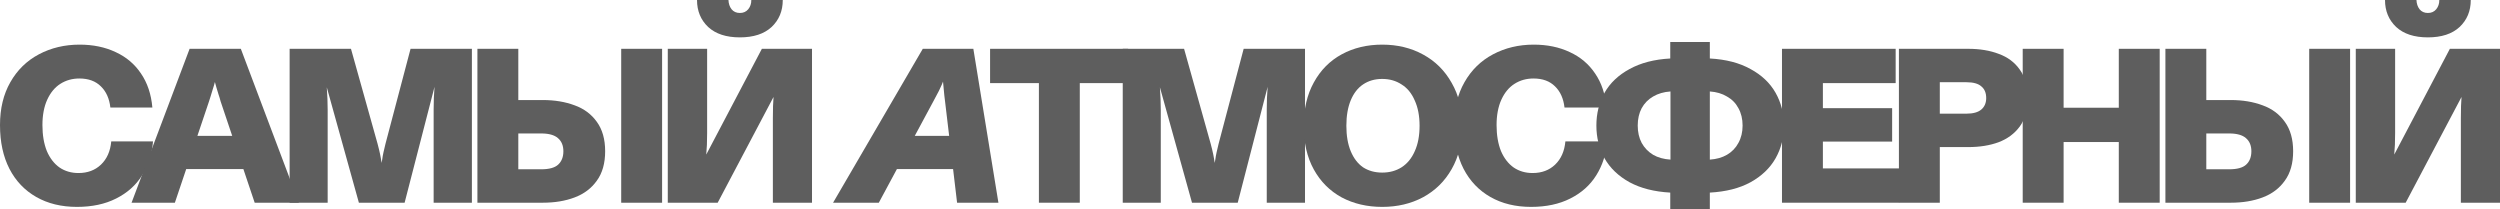 <?xml version="1.0" encoding="UTF-8"?> <svg xmlns="http://www.w3.org/2000/svg" viewBox="0 0 625.393 52.305" fill="none"><path d="M19.25 51.755C15.363 51.755 11.972 50.93 9.075 49.28C6.178 47.63 3.942 45.283 2.365 42.24C0.788 39.16 0 35.512 0 31.295C0 27.152 0.862 23.577 2.585 20.57C4.308 17.527 6.692 15.198 9.735 13.585C12.778 11.972 16.17 11.165 19.91 11.165C23.283 11.165 26.29 11.788 28.93 13.035C31.57 14.245 33.678 16.023 35.255 18.37C36.868 20.717 37.822 23.558 38.115 26.895H27.61C27.353 24.658 26.565 22.898 25.245 21.615C23.925 20.295 22.128 19.635 19.855 19.635C18.095 19.635 16.518 20.075 15.125 20.955C13.732 21.835 12.632 23.155 11.825 24.915C11.018 26.675 10.615 28.802 10.615 31.295C10.615 33.788 10.982 35.952 11.715 37.785C12.485 39.582 13.548 40.957 14.905 41.91C16.262 42.827 17.838 43.285 19.635 43.285C21.908 43.285 23.778 42.588 25.245 41.195C26.748 39.765 27.61 37.822 27.83 35.365H38.28C38.023 38.555 37.107 41.397 35.53 43.89C33.99 46.347 31.827 48.272 29.04 49.665C26.29 51.058 23.027 51.755 19.25 51.755Z" fill="#5E5E5E"></path><path d="M47.431 12.21H60.246L74.766 50.71H63.711L55.186 25.355C55.039 24.768 54.874 24.218 54.691 23.705C54.287 22.422 53.976 21.358 53.756 20.515C53.646 20.992 53.481 21.56 53.261 22.22C53.077 22.843 52.876 23.503 52.656 24.2L52.271 25.41L43.746 50.71H32.911L47.431 12.21ZM45.396 33.99H62.281V42.295H45.396V33.99Z" fill="#5E5E5E"></path><path d="M72.453 12.21H87.798L94.453 35.97C94.966 37.877 95.297 39.472 95.443 40.755C95.516 40.498 95.571 40.223 95.608 39.93C95.681 39.343 95.791 38.72 95.938 38.06C96.085 37.363 96.25 36.667 96.433 35.97L102.703 12.21H118.048V50.71H108.478V27.39C108.478 25.41 108.551 23.522 108.698 21.725L101.218 50.71H89.778L81.748 21.835C81.895 23.852 81.968 25.722 81.968 27.445V50.71H72.453V12.21Z" fill="#5E5E5E"></path><path d="M119.429 12.21H129.659V25.025H135.764C138.734 25.025 141.392 25.465 143.739 26.345C146.085 27.188 147.937 28.563 149.294 30.47C150.687 32.377 151.384 34.833 151.384 37.84C151.384 40.847 150.687 43.303 149.294 45.21C147.937 47.117 146.085 48.51 143.739 49.39C141.429 50.27 138.77 50.71 135.764 50.71H119.429V12.21ZM135.379 42.35C137.359 42.35 138.77 41.965 139.614 41.195C140.494 40.388 140.934 39.27 140.934 37.84C140.934 36.41 140.475 35.31 139.559 34.54C138.679 33.77 137.285 33.385 135.379 33.385H129.659V42.35H135.379ZM155.399 12.21H165.629V50.71H155.399V12.21Z" fill="#5E5E5E"></path><path d="M167.049 12.21H176.894V33.275C176.894 35.402 176.82 37.198 176.674 38.665L190.589 12.21H203.129V50.71H193.339V29.59C193.339 27.28 193.394 25.502 193.504 24.255L179.534 50.71H167.049V12.21ZM185.089 9.35C181.679 9.35 179.039 8.488 177.169 6.765C175.299 5.005 174.364 2.75 174.364 0H182.229C182.265 0.917 182.522 1.687 182.999 2.31C183.512 2.933 184.209 3.245 185.089 3.245C185.969 3.245 186.665 2.933 187.179 2.31C187.692 1.687 187.949 0.917 187.949 0H195.814C195.814 2.75 194.879 5.005 193.009 6.765C191.139 8.488 188.499 9.35 185.089 9.35Z" fill="#5E5E5E"></path><path d="M230.841 12.21H243.49L249.761 50.71H239.421L236.451 25.685C236.377 24.915 236.304 24.31 236.23 23.87C236.084 22.257 235.974 21.102 235.901 20.405C235.717 20.918 235.497 21.432 235.241 21.945C235.021 22.458 234.745 23.008 234.416 23.595L233.481 25.355L219.841 50.71H208.4L230.841 12.21ZM224.021 33.99H241.401L239.696 42.295H222.261L224.021 33.99Z" fill="#5E5E5E"></path><path d="M259.888 20.79H247.677V12.21H282.217V20.79H270.116V50.71H259.888V20.79Z" fill="#5E5E5E"></path><path d="M280.862 12.21H296.207L302.863 35.97C303.376 37.877 303.706 39.472 303.853 40.755C303.926 40.498 303.981 40.223 304.018 39.93C304.091 39.343 304.201 38.72 304.348 38.06C304.493 37.363 304.658 36.667 304.843 35.97L311.112 12.21H326.457V50.71H316.888V27.39C316.888 25.41 316.961 23.522 317.108 21.725L309.627 50.71H298.187L290.158 21.835C290.303 23.852 290.378 25.722 290.378 27.445V50.71H280.862V12.21Z" fill="#5E5E5E"></path><path d="M345.769 51.755C341.992 51.755 338.617 50.967 335.648 49.39C332.678 47.777 330.349 45.448 328.664 42.405C326.977 39.362 326.132 35.713 326.132 31.46C326.132 27.28 326.977 23.668 328.664 20.625C330.349 17.545 332.678 15.198 335.648 13.585C338.617 11.972 341.992 11.165 345.769 11.165C349.58 11.165 352.992 11.99 355.997 13.64C359.041 15.29 361.423 17.655 363.148 20.735C364.908 23.778 365.788 27.353 365.788 31.46C365.788 35.603 364.908 39.215 363.148 42.295C361.423 45.338 359.041 47.685 355.997 49.335C352.992 50.948 349.58 51.755 345.769 51.755ZM345.769 43.175C347.601 43.175 349.215 42.735 350.608 41.855C352.037 40.938 353.137 39.6 353.907 37.84C354.715 36.08 355.117 33.953 355.117 31.46C355.117 29.003 354.715 26.895 353.907 25.135C353.137 23.338 352.037 22 350.608 21.12C349.215 20.203 347.601 19.745 345.769 19.745C343.934 19.745 342.339 20.203 340.982 21.12C339.662 22 338.637 23.32 337.902 25.08C337.17 26.84 336.803 28.967 336.803 31.46C336.803 33.953 337.17 36.08 337.902 37.84C338.637 39.6 339.662 40.938 340.982 41.855C342.339 42.735 343.934 43.175 345.769 43.175Z" fill="#5E5E5E"></path><path d="M383.012 51.755C379.125 51.755 375.733 50.93 372.839 49.28C369.942 47.63 367.705 45.283 366.128 42.24C364.55 39.16 363.763 35.512 363.763 31.295C363.763 27.152 364.625 23.577 366.348 20.57C368.072 17.527 370.454 15.198 373.499 13.585C376.541 11.972 379.933 11.165 383.672 11.165C387.047 11.165 390.053 11.788 392.693 13.035C395.333 14.245 397.442 16.023 399.017 18.37C400.632 20.717 401.584 23.558 401.876 26.895H391.373C391.116 24.658 390.328 22.898 389.009 21.615C387.689 20.295 385.892 19.635 383.617 19.635C381.857 19.635 380.28 20.075 378.888 20.955C377.493 21.835 376.393 23.155 375.588 24.915C374.781 26.675 374.379 28.802 374.379 31.295C374.379 33.788 374.744 35.952 375.478 37.785C376.248 39.582 377.311 40.957 378.668 41.91C380.025 42.827 381.6 43.285 383.397 43.285C385.672 43.285 387.541 42.588 389.009 41.195C390.511 39.765 391.373 37.822 391.593 35.365H402.041C401.786 38.555 400.869 41.397 399.292 43.89C397.752 46.347 395.59 48.272 392.803 49.665C390.053 51.058 386.789 51.755 383.012 51.755Z" fill="#5E5E5E"></path><path d="M417.826 48.18C413.829 47.96 410.438 47.098 407.65 45.595C404.866 44.055 402.774 42.057 401.382 39.6C400.024 37.143 399.347 34.412 399.347 31.405C399.347 28.398 400.024 25.667 401.382 23.21C402.774 20.753 404.866 18.773 407.65 17.27C410.438 15.73 413.829 14.85 417.826 14.63V10.505H427.727V14.63C431.759 14.85 435.151 15.73 437.9 17.27C440.687 18.773 442.777 20.753 444.172 23.21C445.564 25.667 446.261 28.398 446.261 31.405C446.261 34.412 445.564 37.143 444.172 39.6C442.777 42.057 440.687 44.055 437.9 45.595C435.151 47.098 431.759 47.96 427.727 48.18V52.305H417.826V48.18ZM417.881 22.88C416.232 22.99 414.784 23.412 413.537 24.145C412.327 24.842 411.372 25.813 410.677 27.06C410.018 28.307 409.688 29.755 409.688 31.405C409.688 33.055 410.018 34.503 410.677 35.75C411.372 36.997 412.327 37.987 413.537 38.72C414.747 39.417 416.194 39.82 417.881 39.93V22.88ZM427.727 39.93C429.377 39.82 430.807 39.417 432.016 38.72C433.264 37.987 434.216 36.997 434.876 35.75C435.573 34.503 435.921 33.055 435.921 31.405C435.921 29.755 435.573 28.307 434.876 27.06C434.216 25.813 433.264 24.842 432.016 24.145C430.807 23.412 429.377 22.99 427.727 22.88V39.93Z" fill="#5E5E5E"></path><path d="M445.776 12.21H474.212V20.79H456.007V27.06H473.332V35.42H456.007V42.13H475.091V50.71H445.776V12.21Z" fill="#5E5E5E"></path><path d="M475.027 12.21H492.351C495.248 12.21 497.798 12.632 499.997 13.475C502.234 14.282 503.994 15.602 505.276 17.435C506.596 19.268 507.256 21.633 507.256 24.53C507.256 27.427 506.596 29.792 505.276 31.625C503.957 33.422 502.179 34.742 499.942 35.585C497.743 36.392 495.213 36.795 492.351 36.795H485.257V50.71H475.027V12.21ZM491.911 28.435C493.598 28.435 494.846 28.087 495.653 27.39C496.458 26.693 496.863 25.74 496.863 24.53C496.863 23.247 496.458 22.275 495.653 21.615C494.883 20.918 493.636 20.57 491.911 20.57H485.257V28.435H491.911Z" fill="#5E5E5E"></path><path d="M505.996 12.21H516.227V26.95H530.032V12.21H540.263V50.71H530.032V35.53H516.227V50.71H505.996V12.21Z" fill="#5E5E5E"></path><path d="M541.693 12.21H551.923V25.025H558.027C560.999 25.025 563.656 25.465 566.003 26.345C568.351 27.188 570.203 28.563 571.558 30.47C572.952 32.377 573.647 34.833 573.647 37.84C573.647 40.847 572.952 43.303 571.558 45.21C570.203 47.117 568.351 48.51 566.003 49.39C563.694 50.27 561.034 50.71 558.027 50.71H541.693V12.21ZM557.642 42.35C559.622 42.35 561.034 41.965 561.879 41.195C562.759 40.388 563.199 39.27 563.199 37.84C563.199 36.41 562.739 35.31 561.824 34.54C560.944 33.77 559.55 33.385 557.642 33.385H551.923V42.35H557.642ZM577.664 12.21H587.892V50.71H577.664V12.21Z" fill="#5E5E5E"></path><path d="M589.315 12.21H599.158V33.275C599.158 35.402 599.085 37.198 598.938 38.665L612.853 12.21H625.393V50.71H615.603V29.59C615.603 27.28 615.658 25.502 615.768 24.255L601.797 50.71H589.315V12.21ZM607.354 9.35C603.945 9.35 601.302 8.488 599.433 6.765C597.563 5.005 596.628 2.75 596.628 0H604.494C604.529 0.917 604.787 1.687 605.264 2.31C605.777 2.933 606.474 3.245 607.354 3.245C608.234 3.245 608.931 2.933 609.444 2.31C609.956 1.687 610.213 0.917 610.213 0H618.08C618.08 2.75 617.142 5.005 615.273 6.765C613.403 8.488 610.763 9.35 607.354 9.35Z" fill="#5E5E5E"></path></svg> 